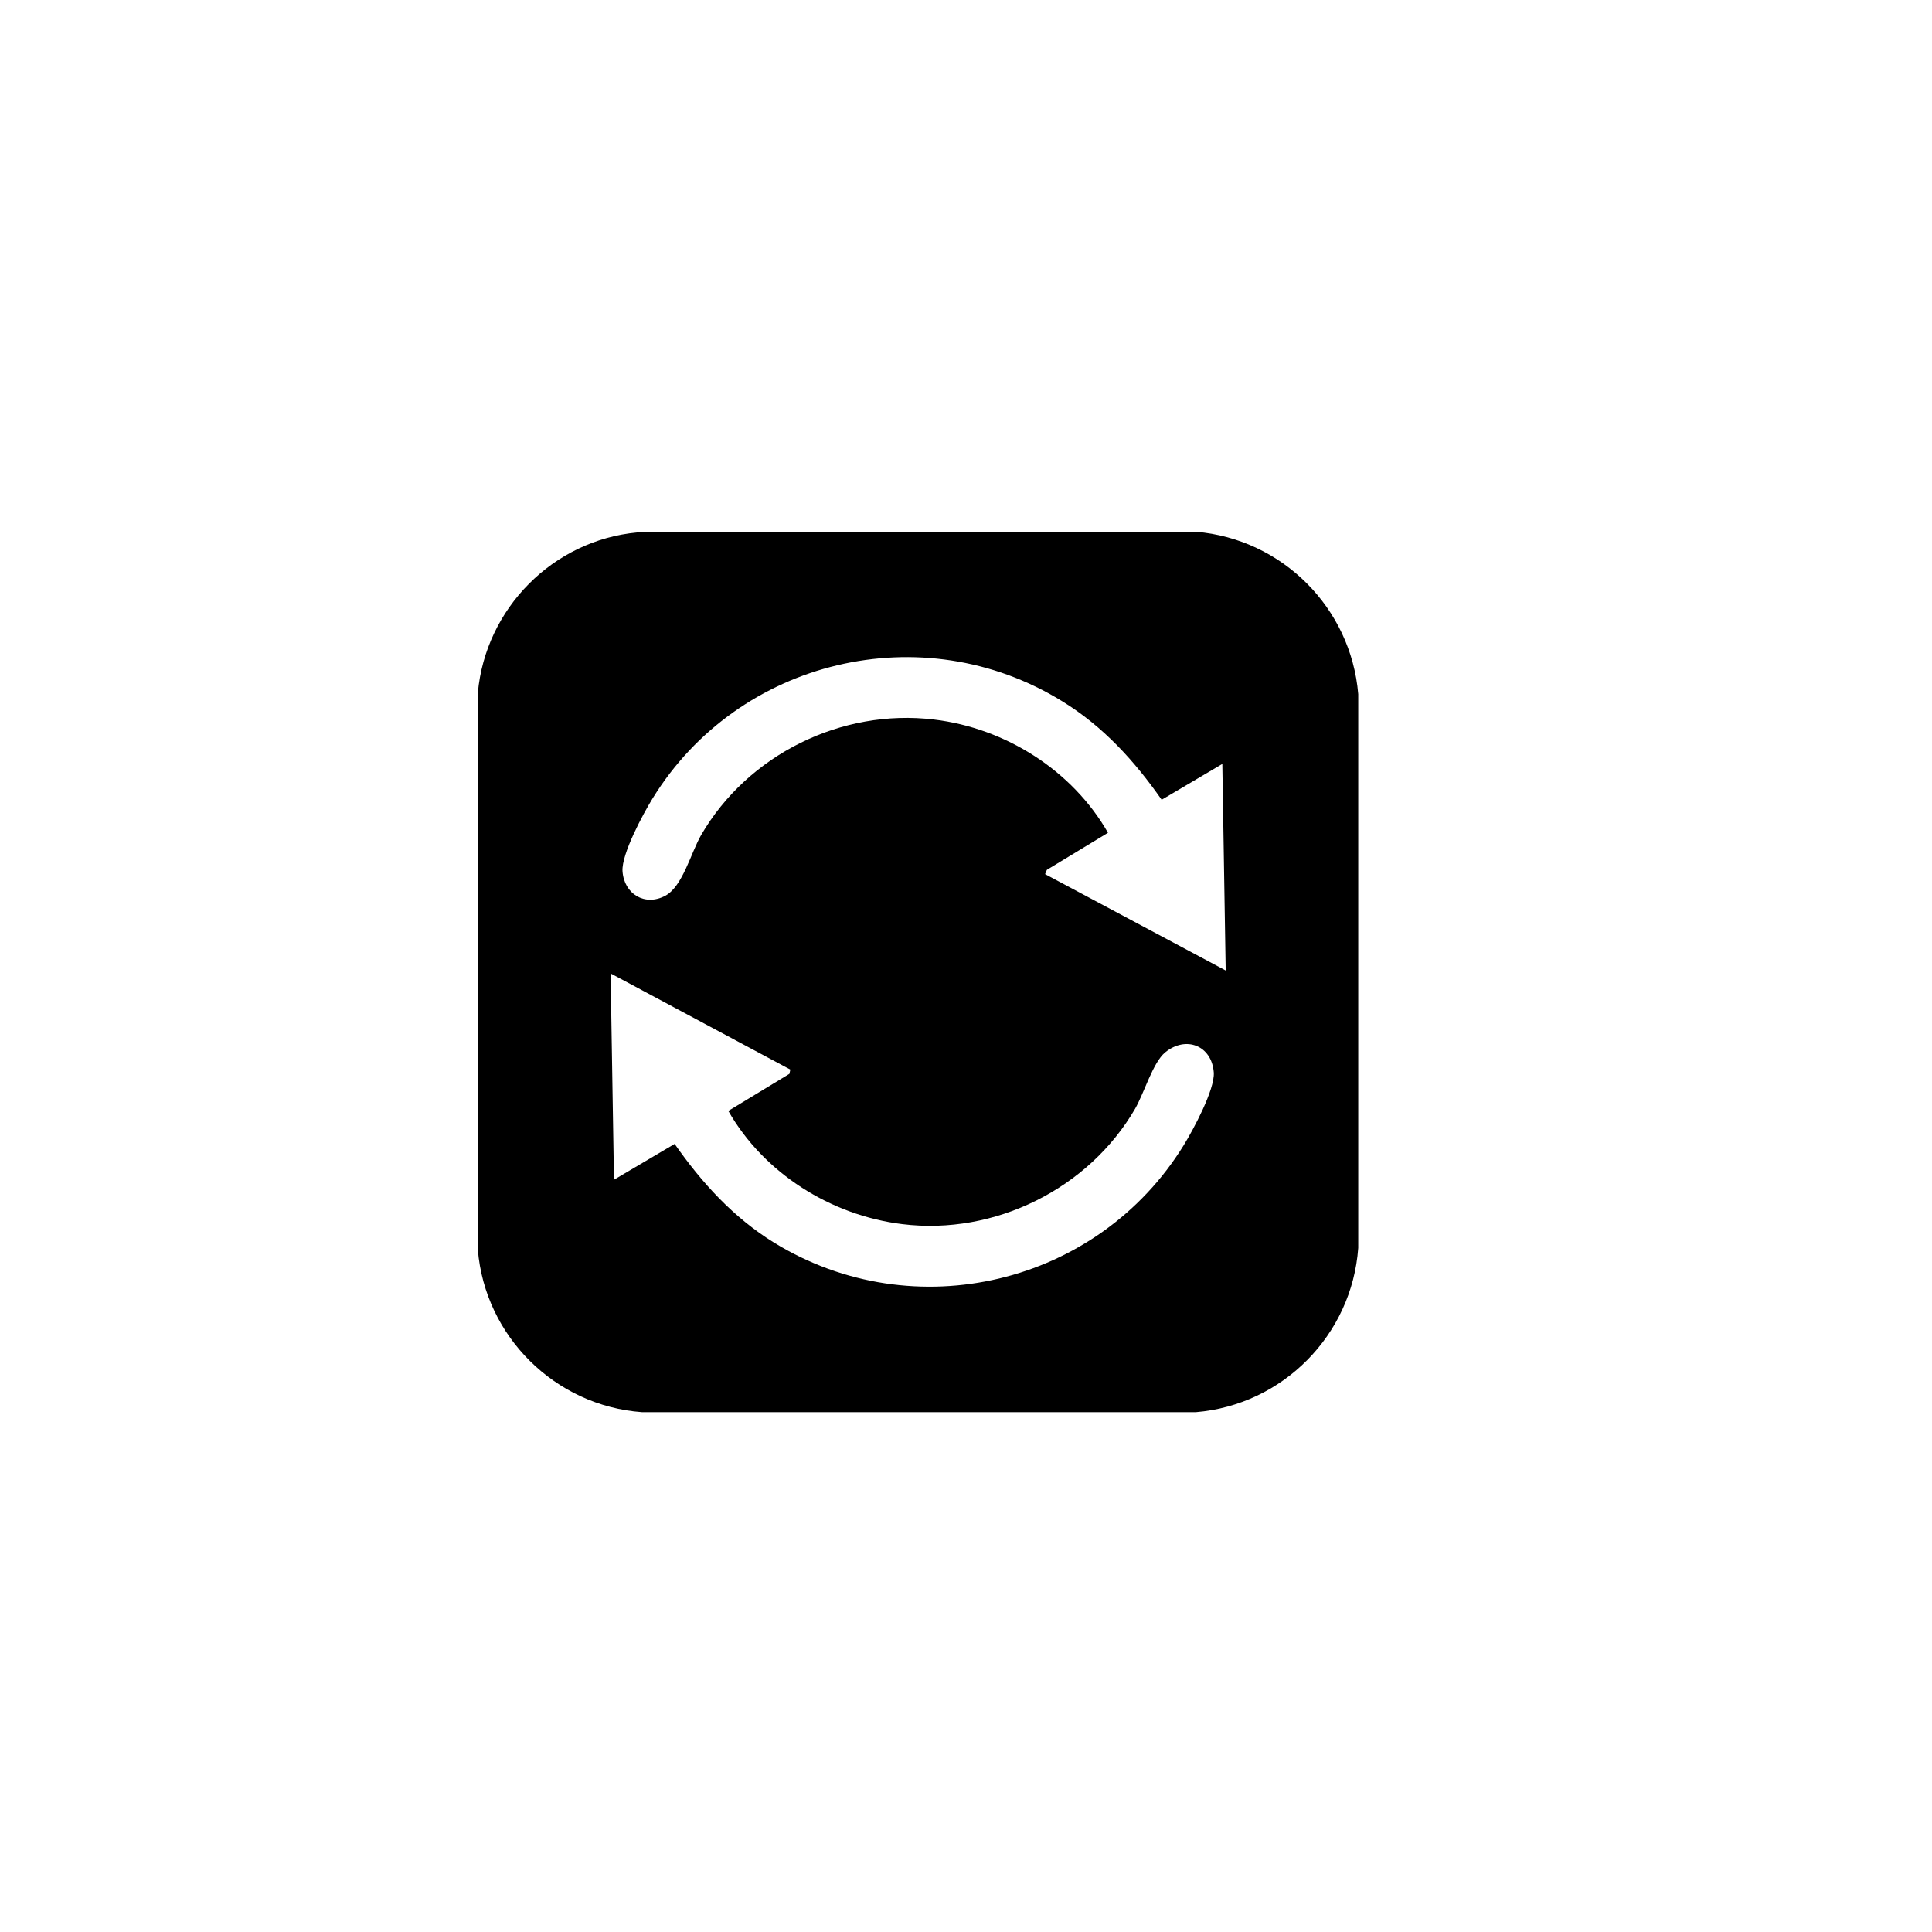 <?xml version="1.0" encoding="UTF-8"?>
<svg id="_图层_2" data-name="图层 2" xmlns="http://www.w3.org/2000/svg" viewBox="0 0 86 86">
  <defs>
    <style>
      .cls-1 {
        opacity: 0;
      }

      .cls-2 {
        fill: #f7f7f7;
      }
    </style>
  </defs>
  <g id="Layer_1" data-name="Layer 1">
    <g class="cls-1">
      <rect class="cls-2" width="86" height="86" rx="13" ry="13"/>
    </g>
    <path d="M28.38,23.69l24.85-.02c3.85.32,6.91,3.39,7.23,7.23v24.65c-.28,3.88-3.36,6.99-7.23,7.31h-24.65c-3.87-.28-6.99-3.37-7.31-7.23v-24.79c.34-3.75,3.34-6.79,7.1-7.14ZM54.42,34l-2.71,1.6c-1.21-1.73-2.6-3.26-4.42-4.38-6.23-3.85-14.43-1.87-18.24,4.32-.42.68-1.39,2.48-1.34,3.24.07,1.02,1,1.58,1.91,1.09.77-.42,1.13-1.9,1.59-2.7,2.08-3.58,6.25-5.64,10.37-5.14,3.18.38,6.16,2.27,7.74,5.04l-2.72,1.65-.08.19,8.04,4.29-.15-9.18ZM27.32,52.52l2.71-1.6c1.21,1.73,2.61,3.27,4.42,4.39,6.24,3.84,14.42,1.87,18.24-4.33.42-.68,1.39-2.48,1.34-3.24-.09-1.21-1.25-1.65-2.17-.89-.54.45-.93,1.8-1.33,2.5-2.07,3.57-6.26,5.65-10.37,5.14-3.18-.39-6.16-2.27-7.74-5.04l2.72-1.65.04-.19-8-4.28.15,9.18Z"/>
  </g>
</svg>